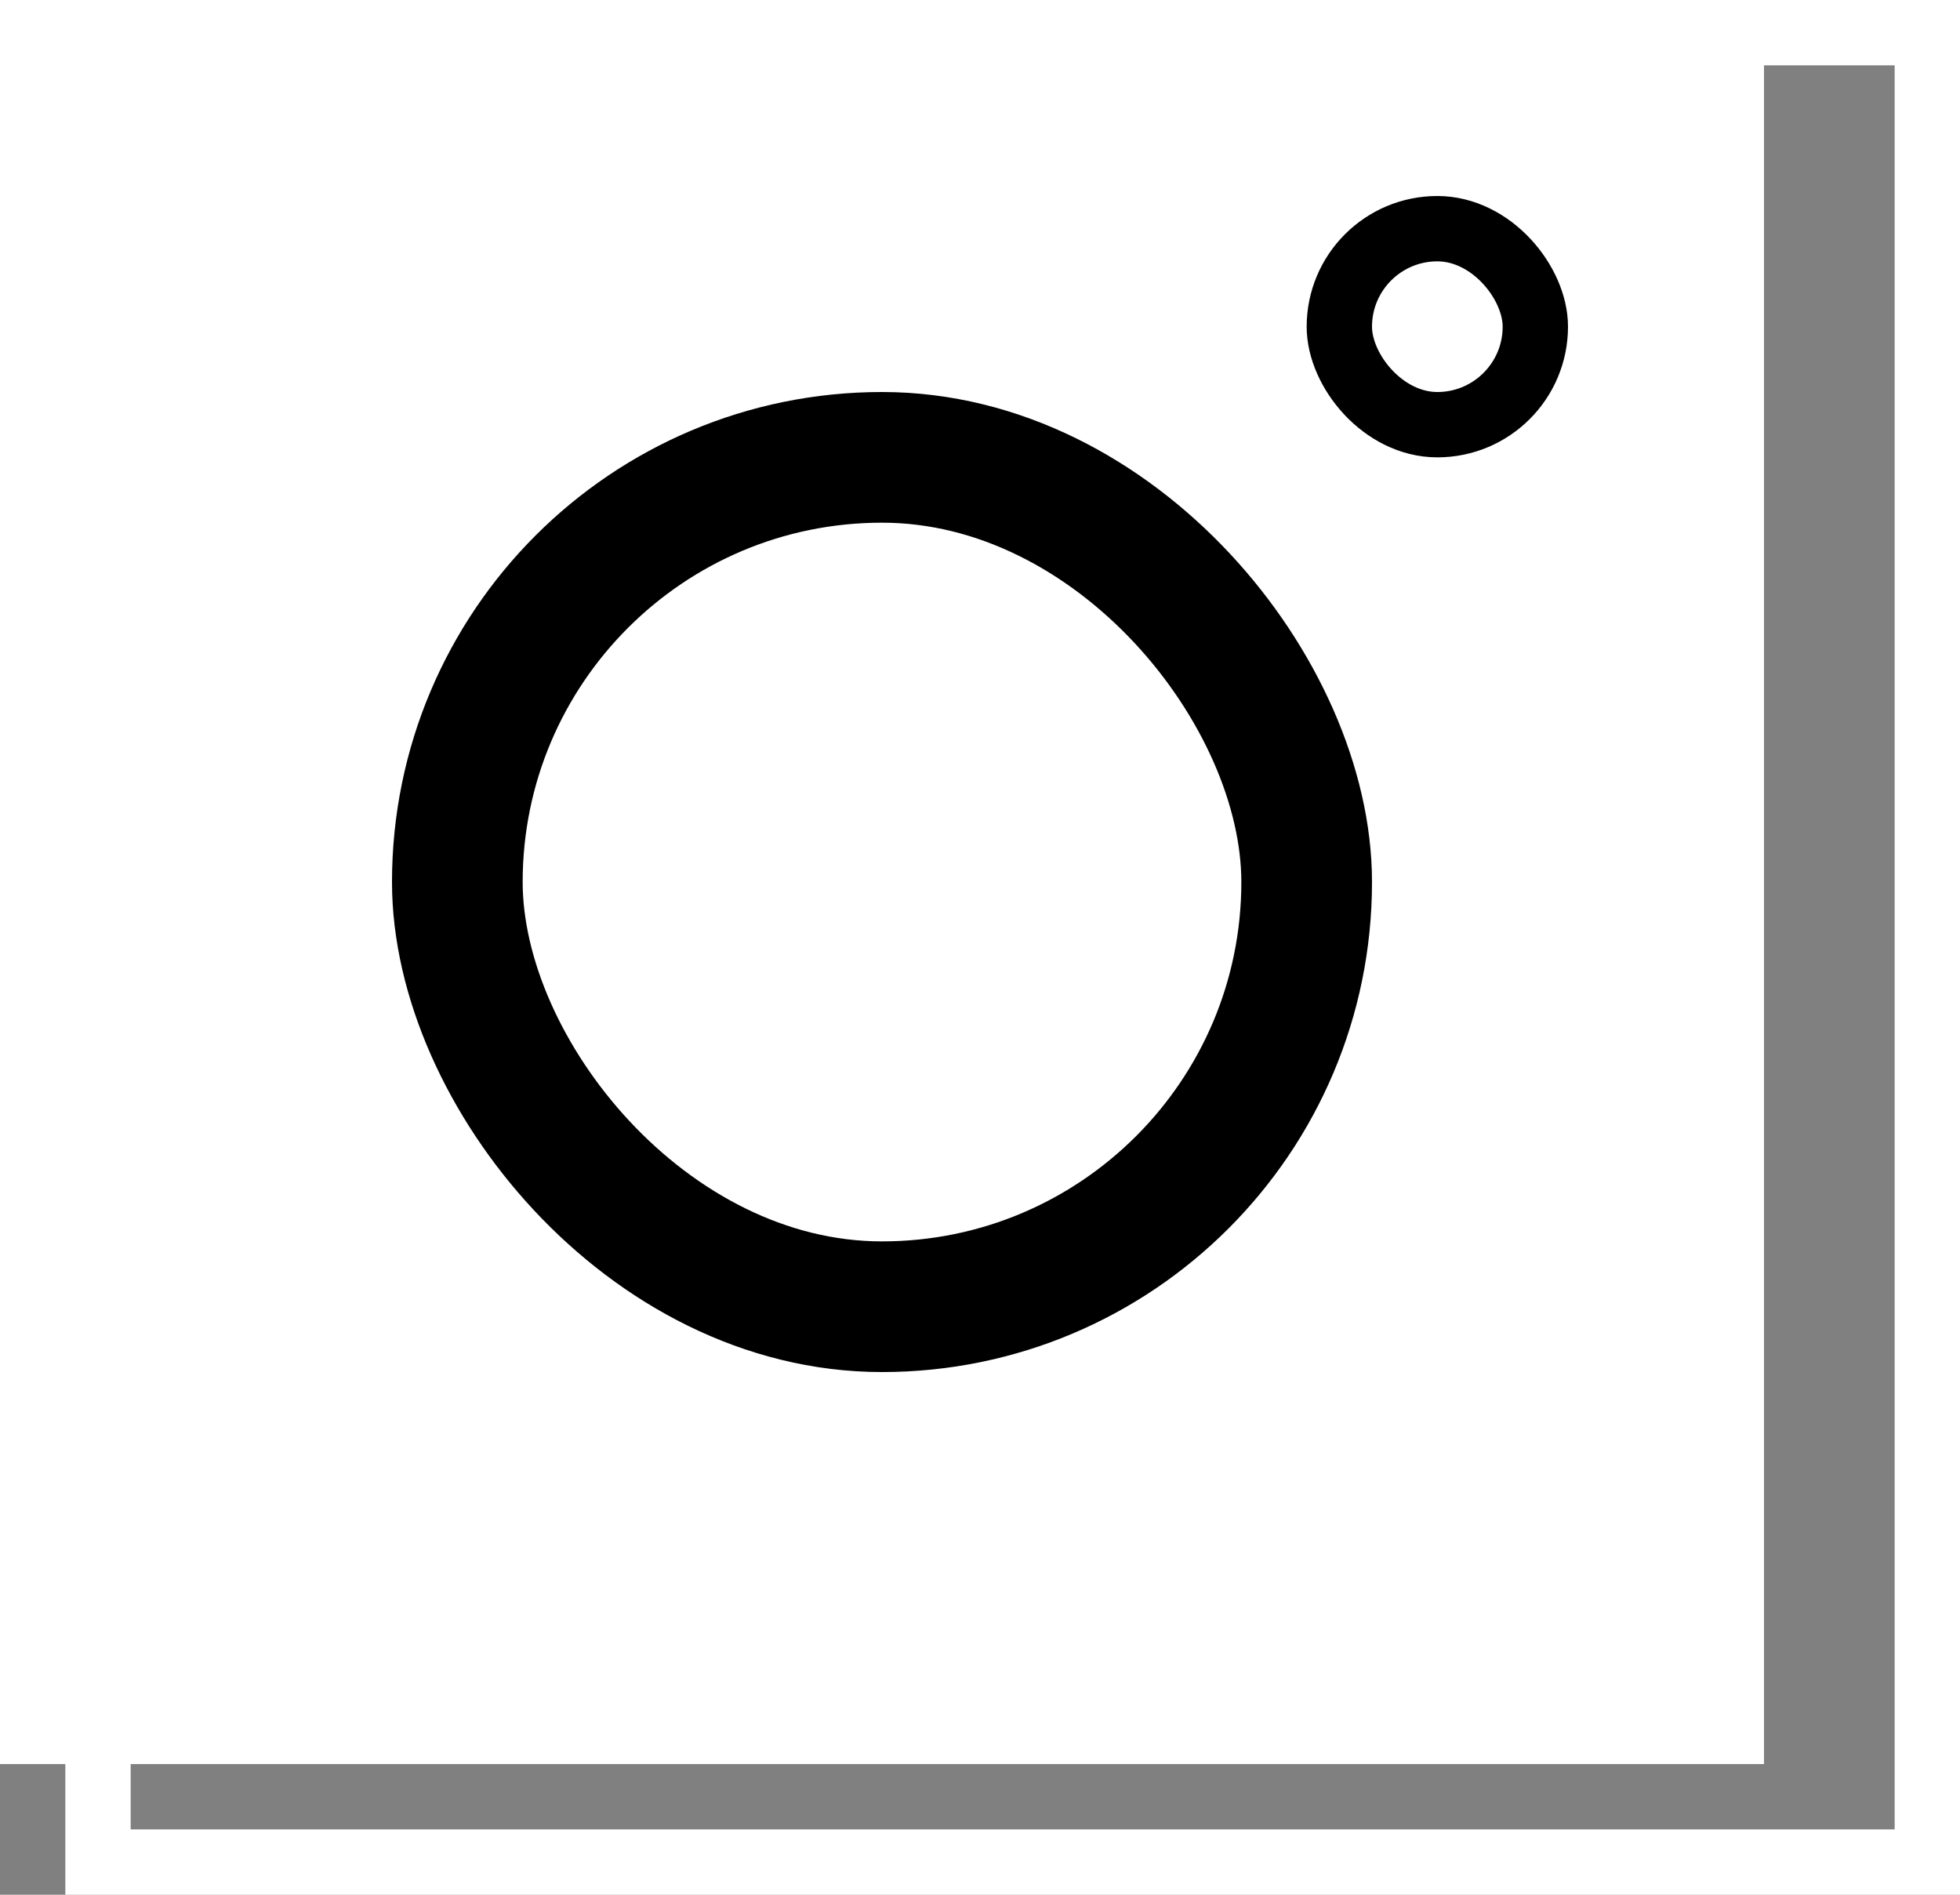 <svg width="30" height="29" viewBox="0 0 30 29" fill="none" xmlns="http://www.w3.org/2000/svg">
<rect x="0" y="0" width="30" height="29" fill="#808080" stroke="none"/>
<rect x="1.5" y="0.5" width="28" height="28" stroke="white"/>
<rect width="27" height="27" fill="white"/>
<rect x="7" y="7" width="13" height="13" rx="6.5" stroke="black" stroke-width="2"/>
<rect x="20.5" y="3.5" width="3" height="3" rx="1.5" stroke="black"/>
</svg>
